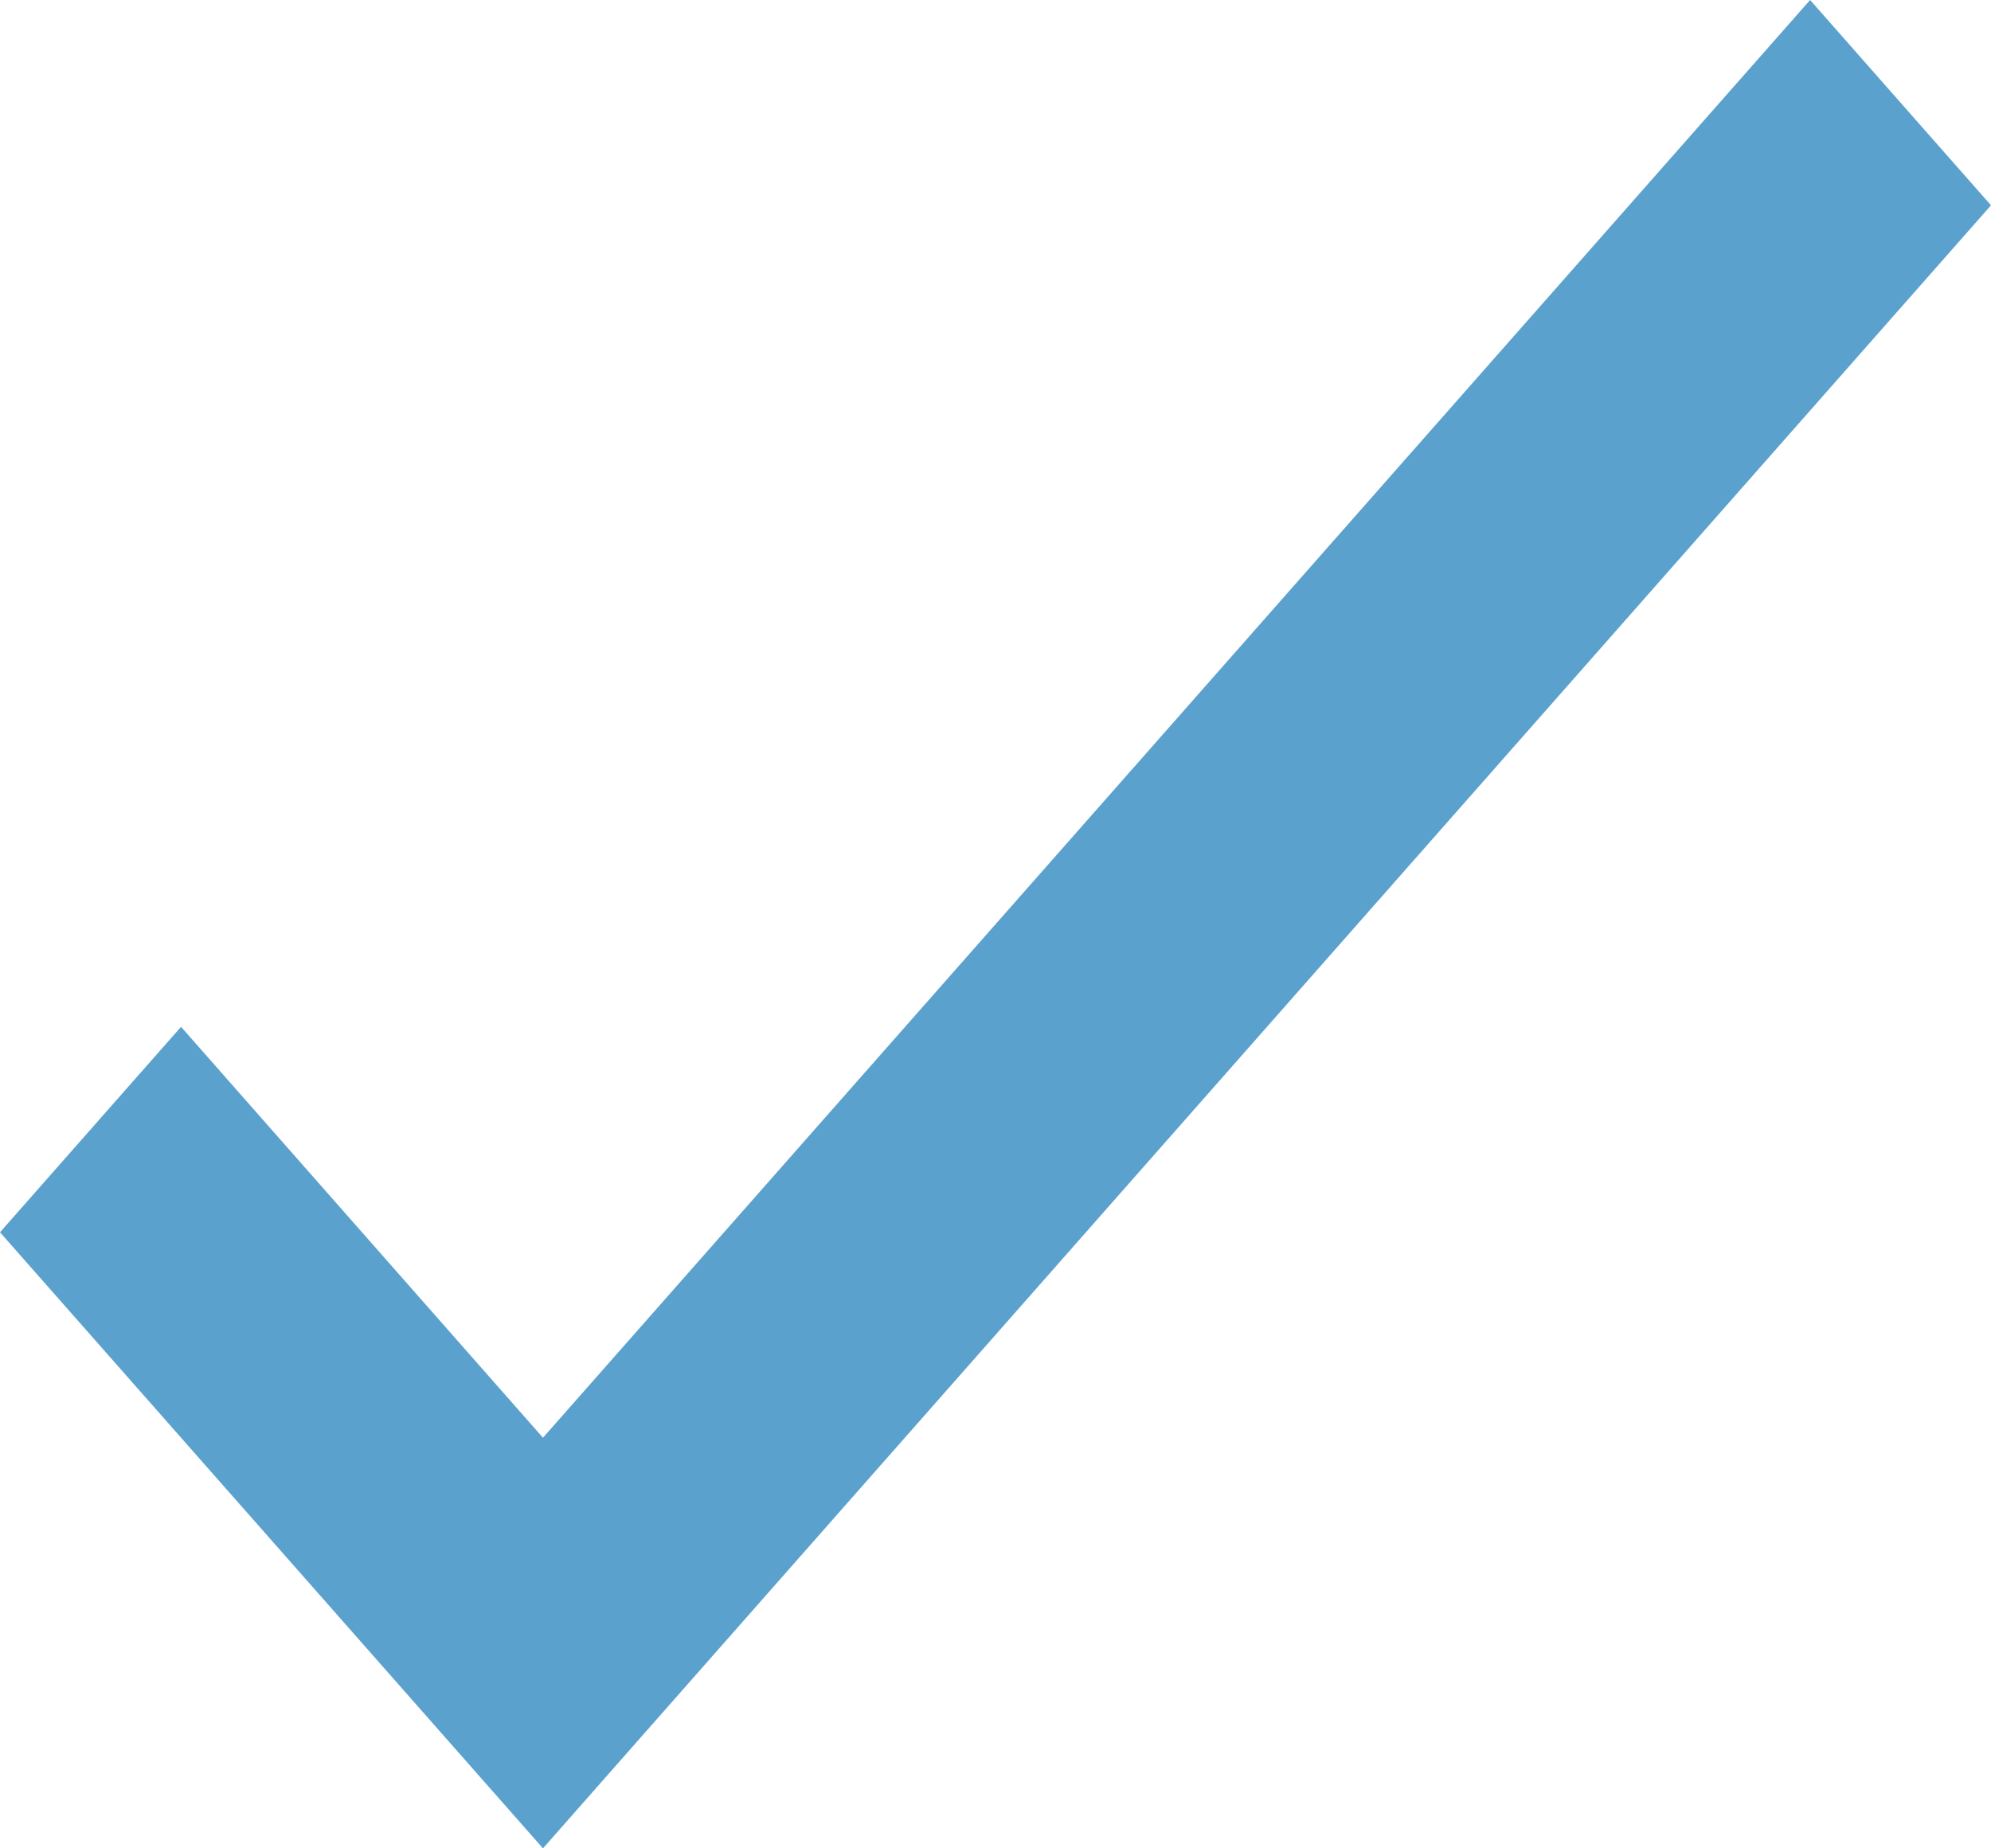 <svg xmlns="http://www.w3.org/2000/svg" width="14" height="13" viewBox="0 0 14 13">
    <path fill="#5BA1CE" fill-rule="evenodd" d="M3.818 13L0 8.667l1.273-1.445 2.545 2.89L12.728 0 14 1.444z"/>
</svg>

